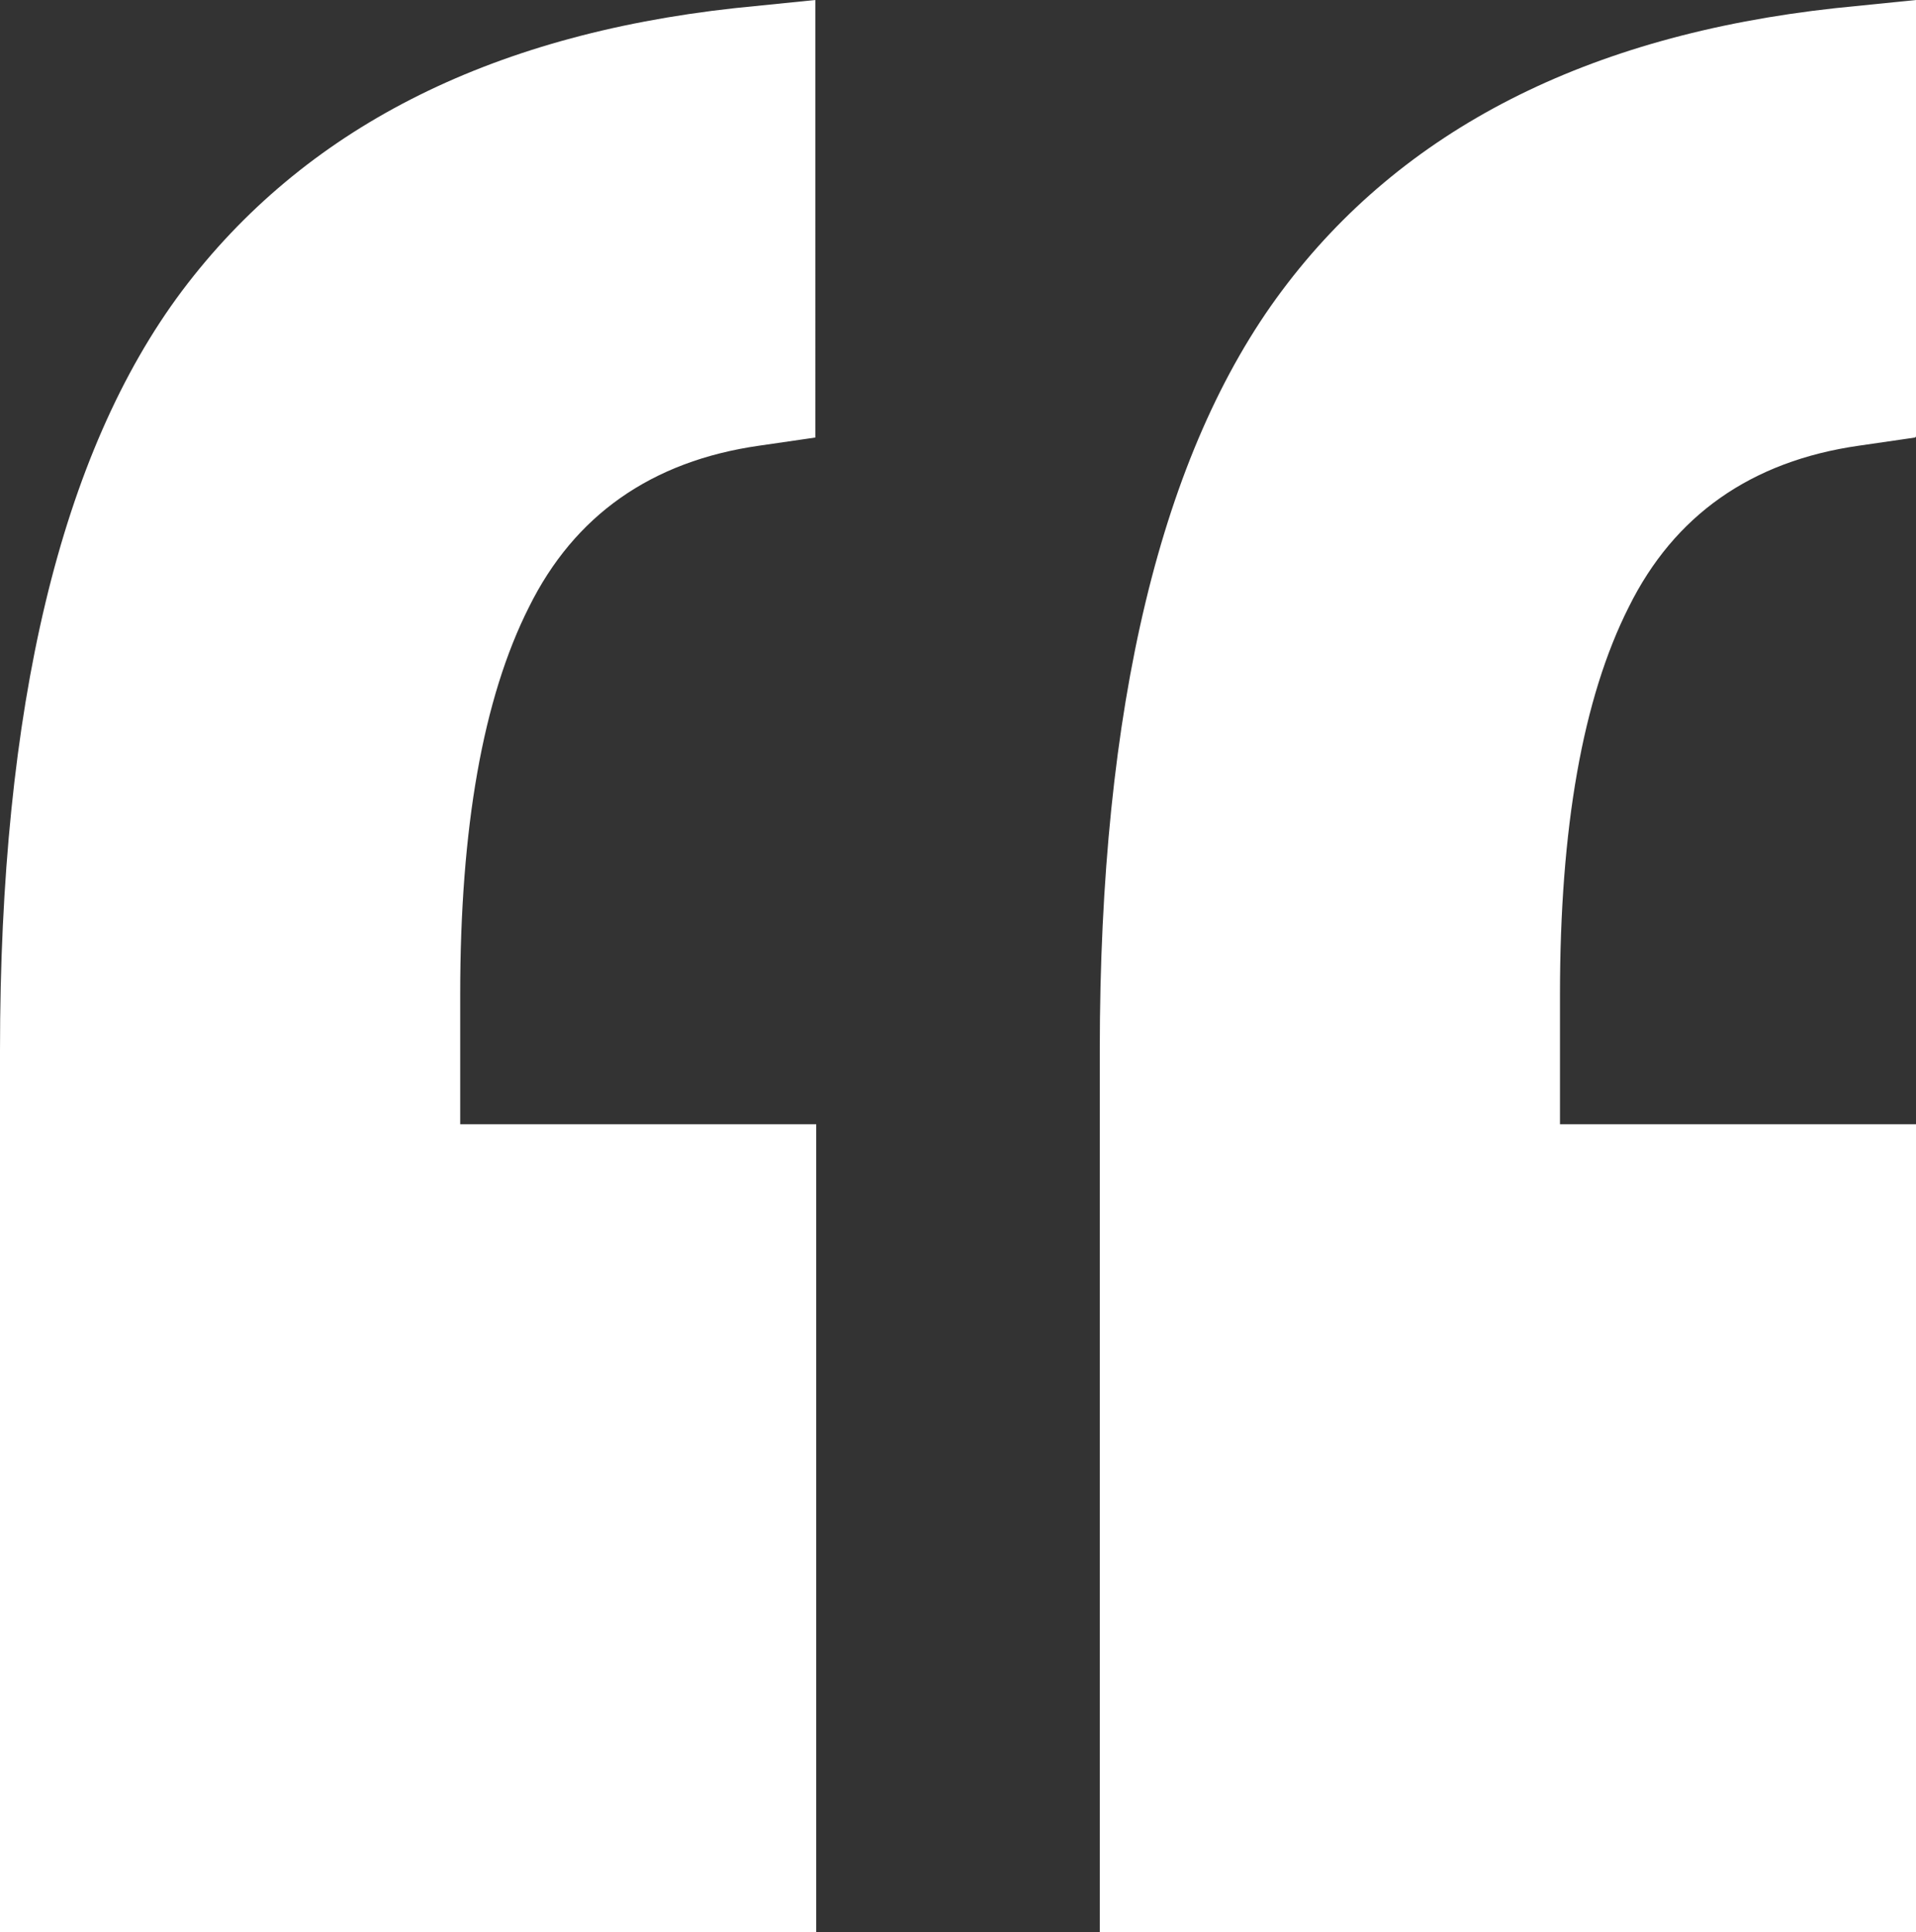 <?xml version="1.0" encoding="UTF-8"?><svg id="a" xmlns="http://www.w3.org/2000/svg" viewBox="0 0 21.15 21.33"><rect x="0" y="0" width="21.15" height="21.33" fill="#333333" stroke="none"/><defs><style>.b{fill:#fff;}</style></defs><path class="b" d="M21.15,4.82V0l-.89,.09c-2.74,.3-4.78,1.34-6.11,3.12s-2.01,4.58-2.01,8.39v9.73h9.01V12.41h-3.93v-1.43c0-1.84,.25-3.27,.76-4.28,.5-1.01,1.35-1.61,2.54-1.78l.62-.09ZM0,21.33H9.01V12.41h-3.93v-1.43c0-1.84,.25-3.27,.76-4.28,.5-1.01,1.35-1.61,2.54-1.78l.62-.09V0l-.89,.09C5.38,.39,3.35,1.43,2.01,3.21,.67,5,0,7.8,0,11.6v9.73Z"/></svg>